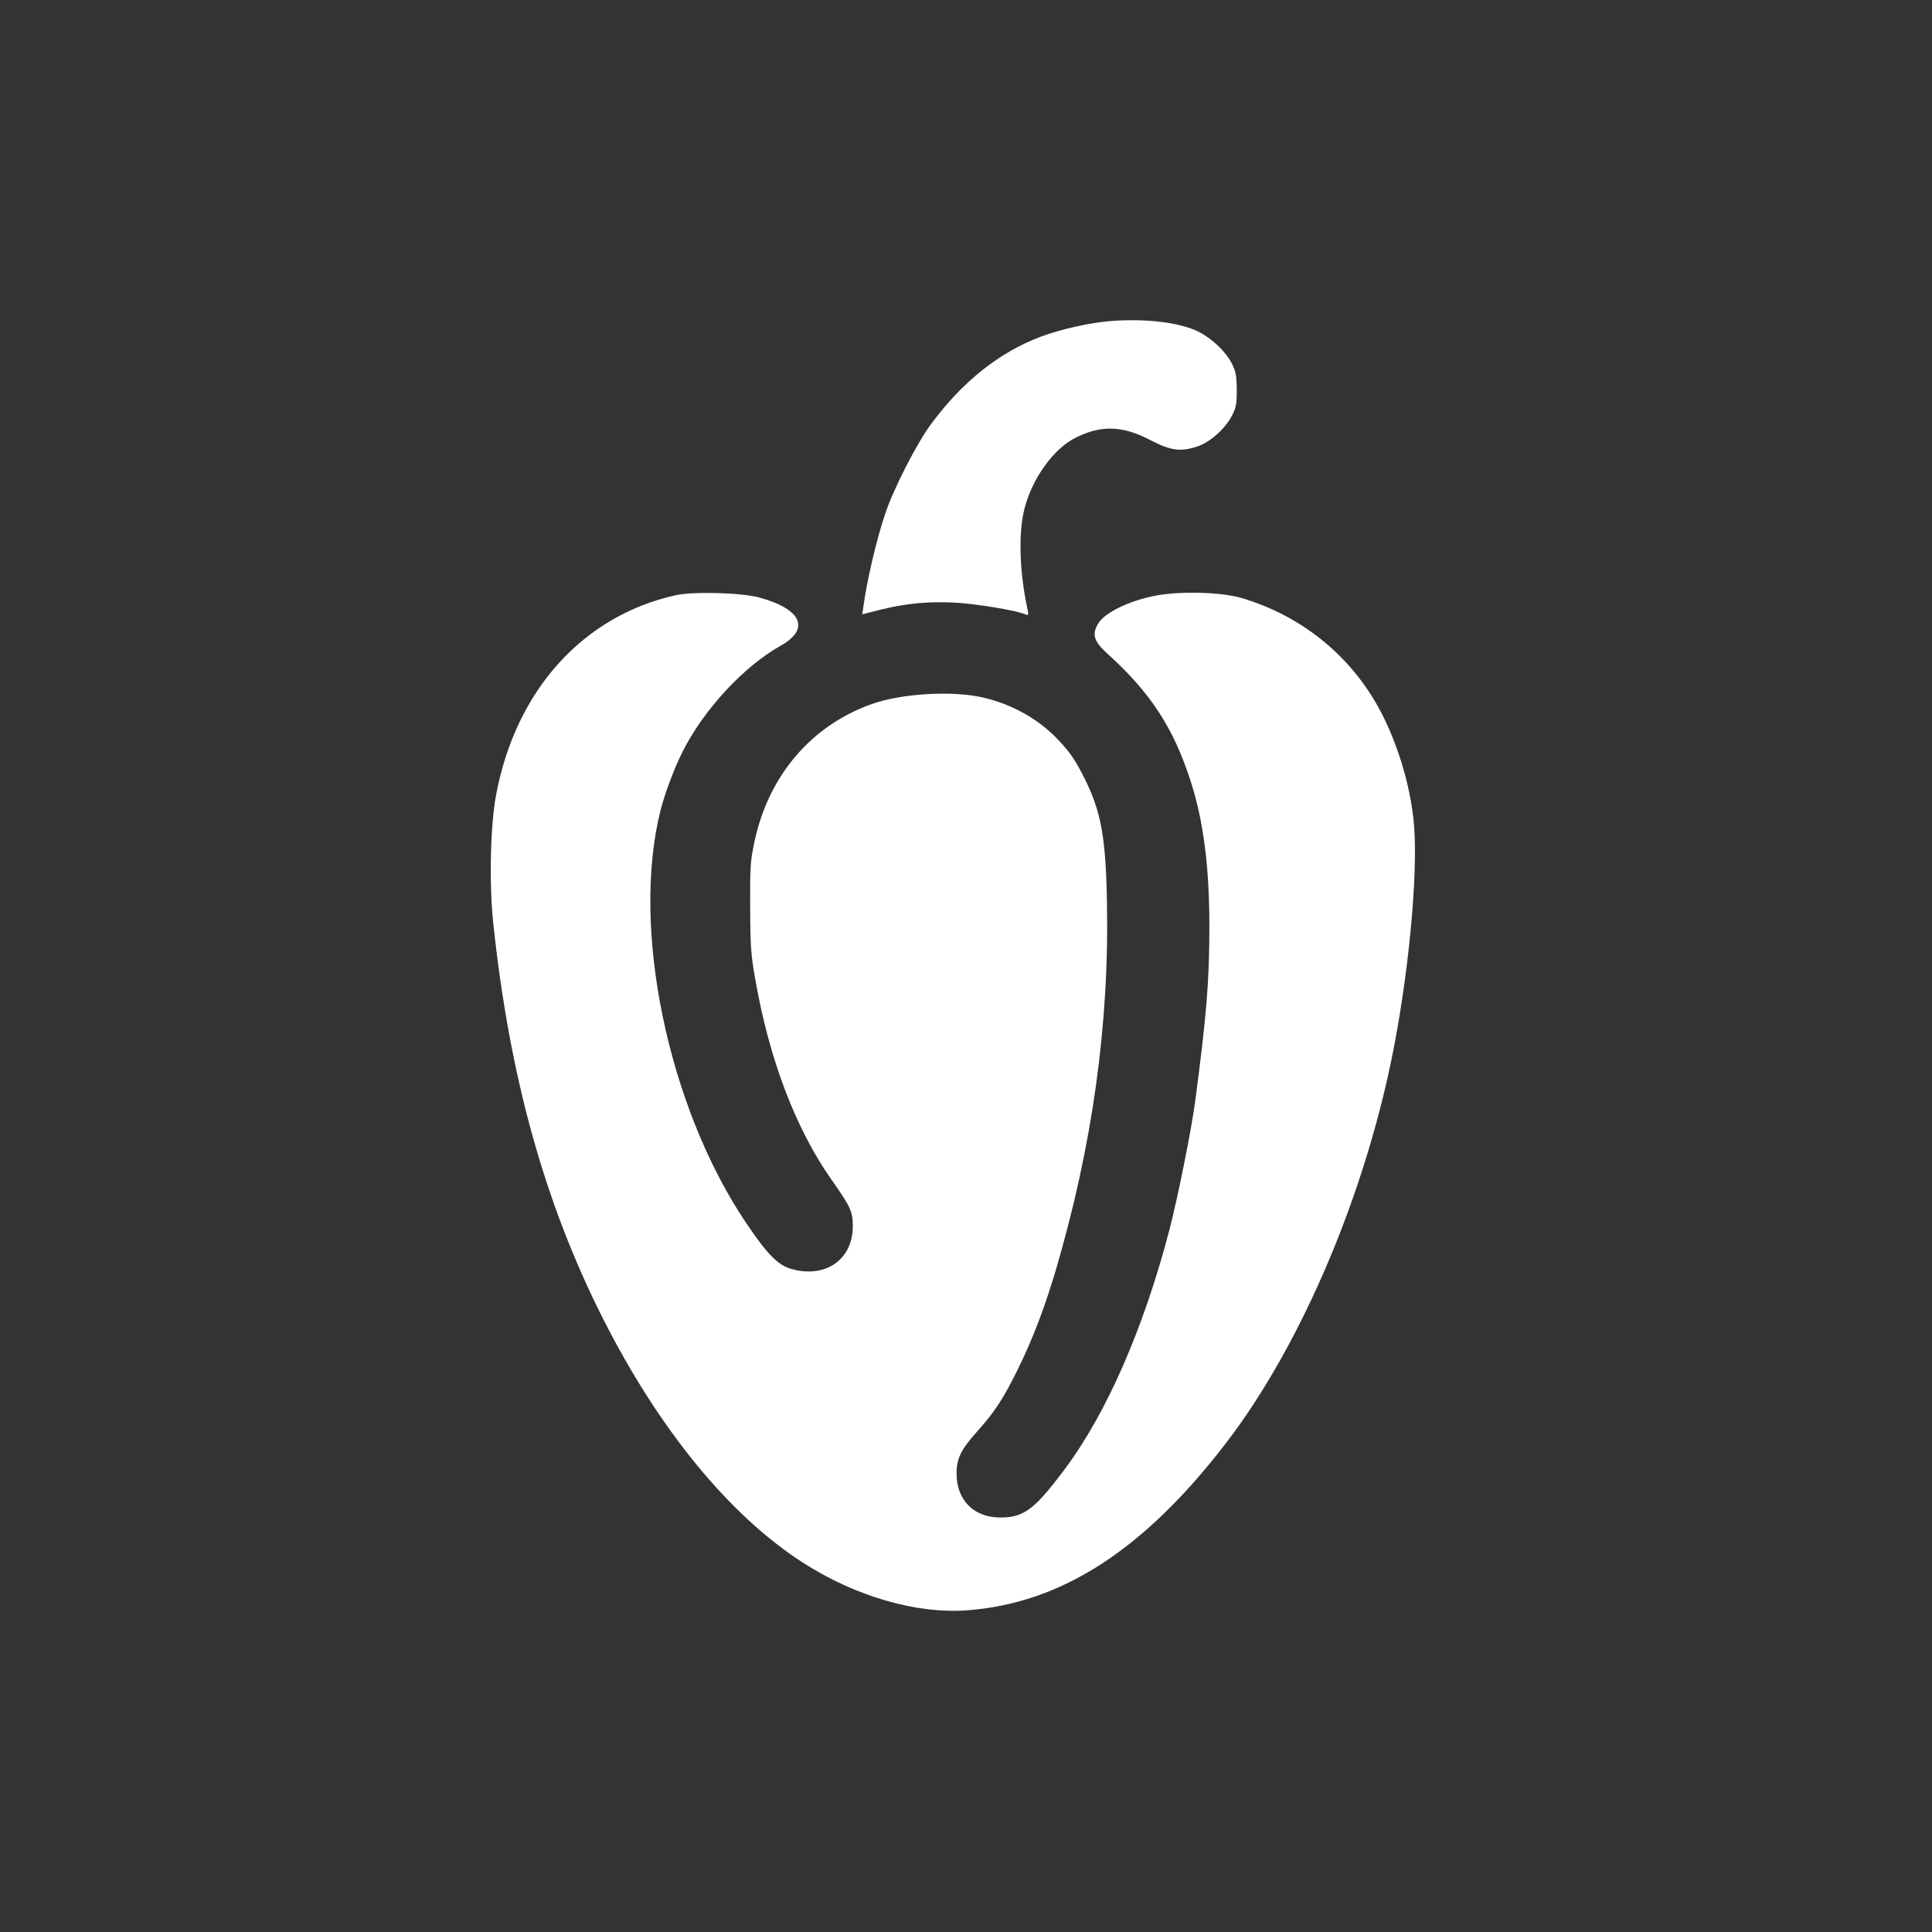 <?xml version="1.0" standalone="no"?>
<!DOCTYPE svg PUBLIC "-//W3C//DTD SVG 20010904//EN"
 "http://www.w3.org/TR/2001/REC-SVG-20010904/DTD/svg10.dtd">
<svg version="1.0" xmlns="http://www.w3.org/2000/svg"
 width="1024pt" height="1024pt" viewBox="0 0 1024 1024"
 preserveAspectRatio="xMidYMid meet">

<rect x="0" y="0" width="1024" height="1024" fill="#333333" stroke="none"/>

<g transform="translate(0,1024) scale(0.1,-0.1)"
fill="#ffffff" stroke="none">
<path d="M5894 8539 c-112 -8 -273 -44 -379 -84 -218 -82 -413 -237 -579 -461
-76 -102 -201 -346 -245 -479 -46 -137 -96 -351 -115 -491 l-6 -40 91 23 c138
35 258 46 399 39 111 -6 322 -40 374 -62 17 -7 18 -4 12 27 -43 197 -49 405
-16 533 40 159 154 318 271 376 134 68 250 64 395 -12 109 -57 162 -64 251
-34 66 22 145 92 181 160 24 45 27 62 27 141 -1 77 -5 97 -27 140 -33 64 -107
133 -178 168 -98 48 -273 69 -456 56z"/>
<path d="M3580 7085 c-491 -110 -846 -504 -950 -1055 -31 -162 -38 -468 -16
-680 86 -813 271 -1482 580 -2095 299 -592 674 -1050 1066 -1300 274 -176 599
-270 865 -250 500 37 937 319 1372 885 407 530 751 1347 897 2130 83 446 125
952 97 1185 -20 174 -74 358 -151 520 -151 316 -426 549 -765 647 -110 31
-331 36 -460 9 -133 -27 -255 -87 -291 -141 -39 -59 -28 -98 44 -163 229 -207
351 -393 442 -675 68 -209 100 -454 100 -771 0 -290 -15 -473 -75 -926 -20
-153 -94 -521 -139 -692 -136 -517 -330 -960 -549 -1255 -163 -218 -219 -261
-345 -261 -141 0 -232 92 -232 233 0 80 23 127 111 225 93 104 138 174 215
330 78 159 140 322 199 520 195 662 285 1307 272 1957 -6 337 -31 477 -118
651 -51 103 -85 150 -156 222 -105 105 -249 181 -401 212 -160 32 -414 16
-564 -36 -325 -112 -556 -381 -630 -736 -21 -98 -23 -135 -22 -345 1 -207 4
-253 28 -385 74 -422 213 -786 402 -1056 103 -146 114 -170 114 -249 0 -177
-147 -278 -328 -225 -71 21 -128 80 -242 250 -411 615 -606 1559 -449 2180 24
94 73 225 119 315 111 220 323 448 515 556 161 89 116 195 -110 257 -95 26
-352 33 -445 12z"/>
</g>
</svg>
